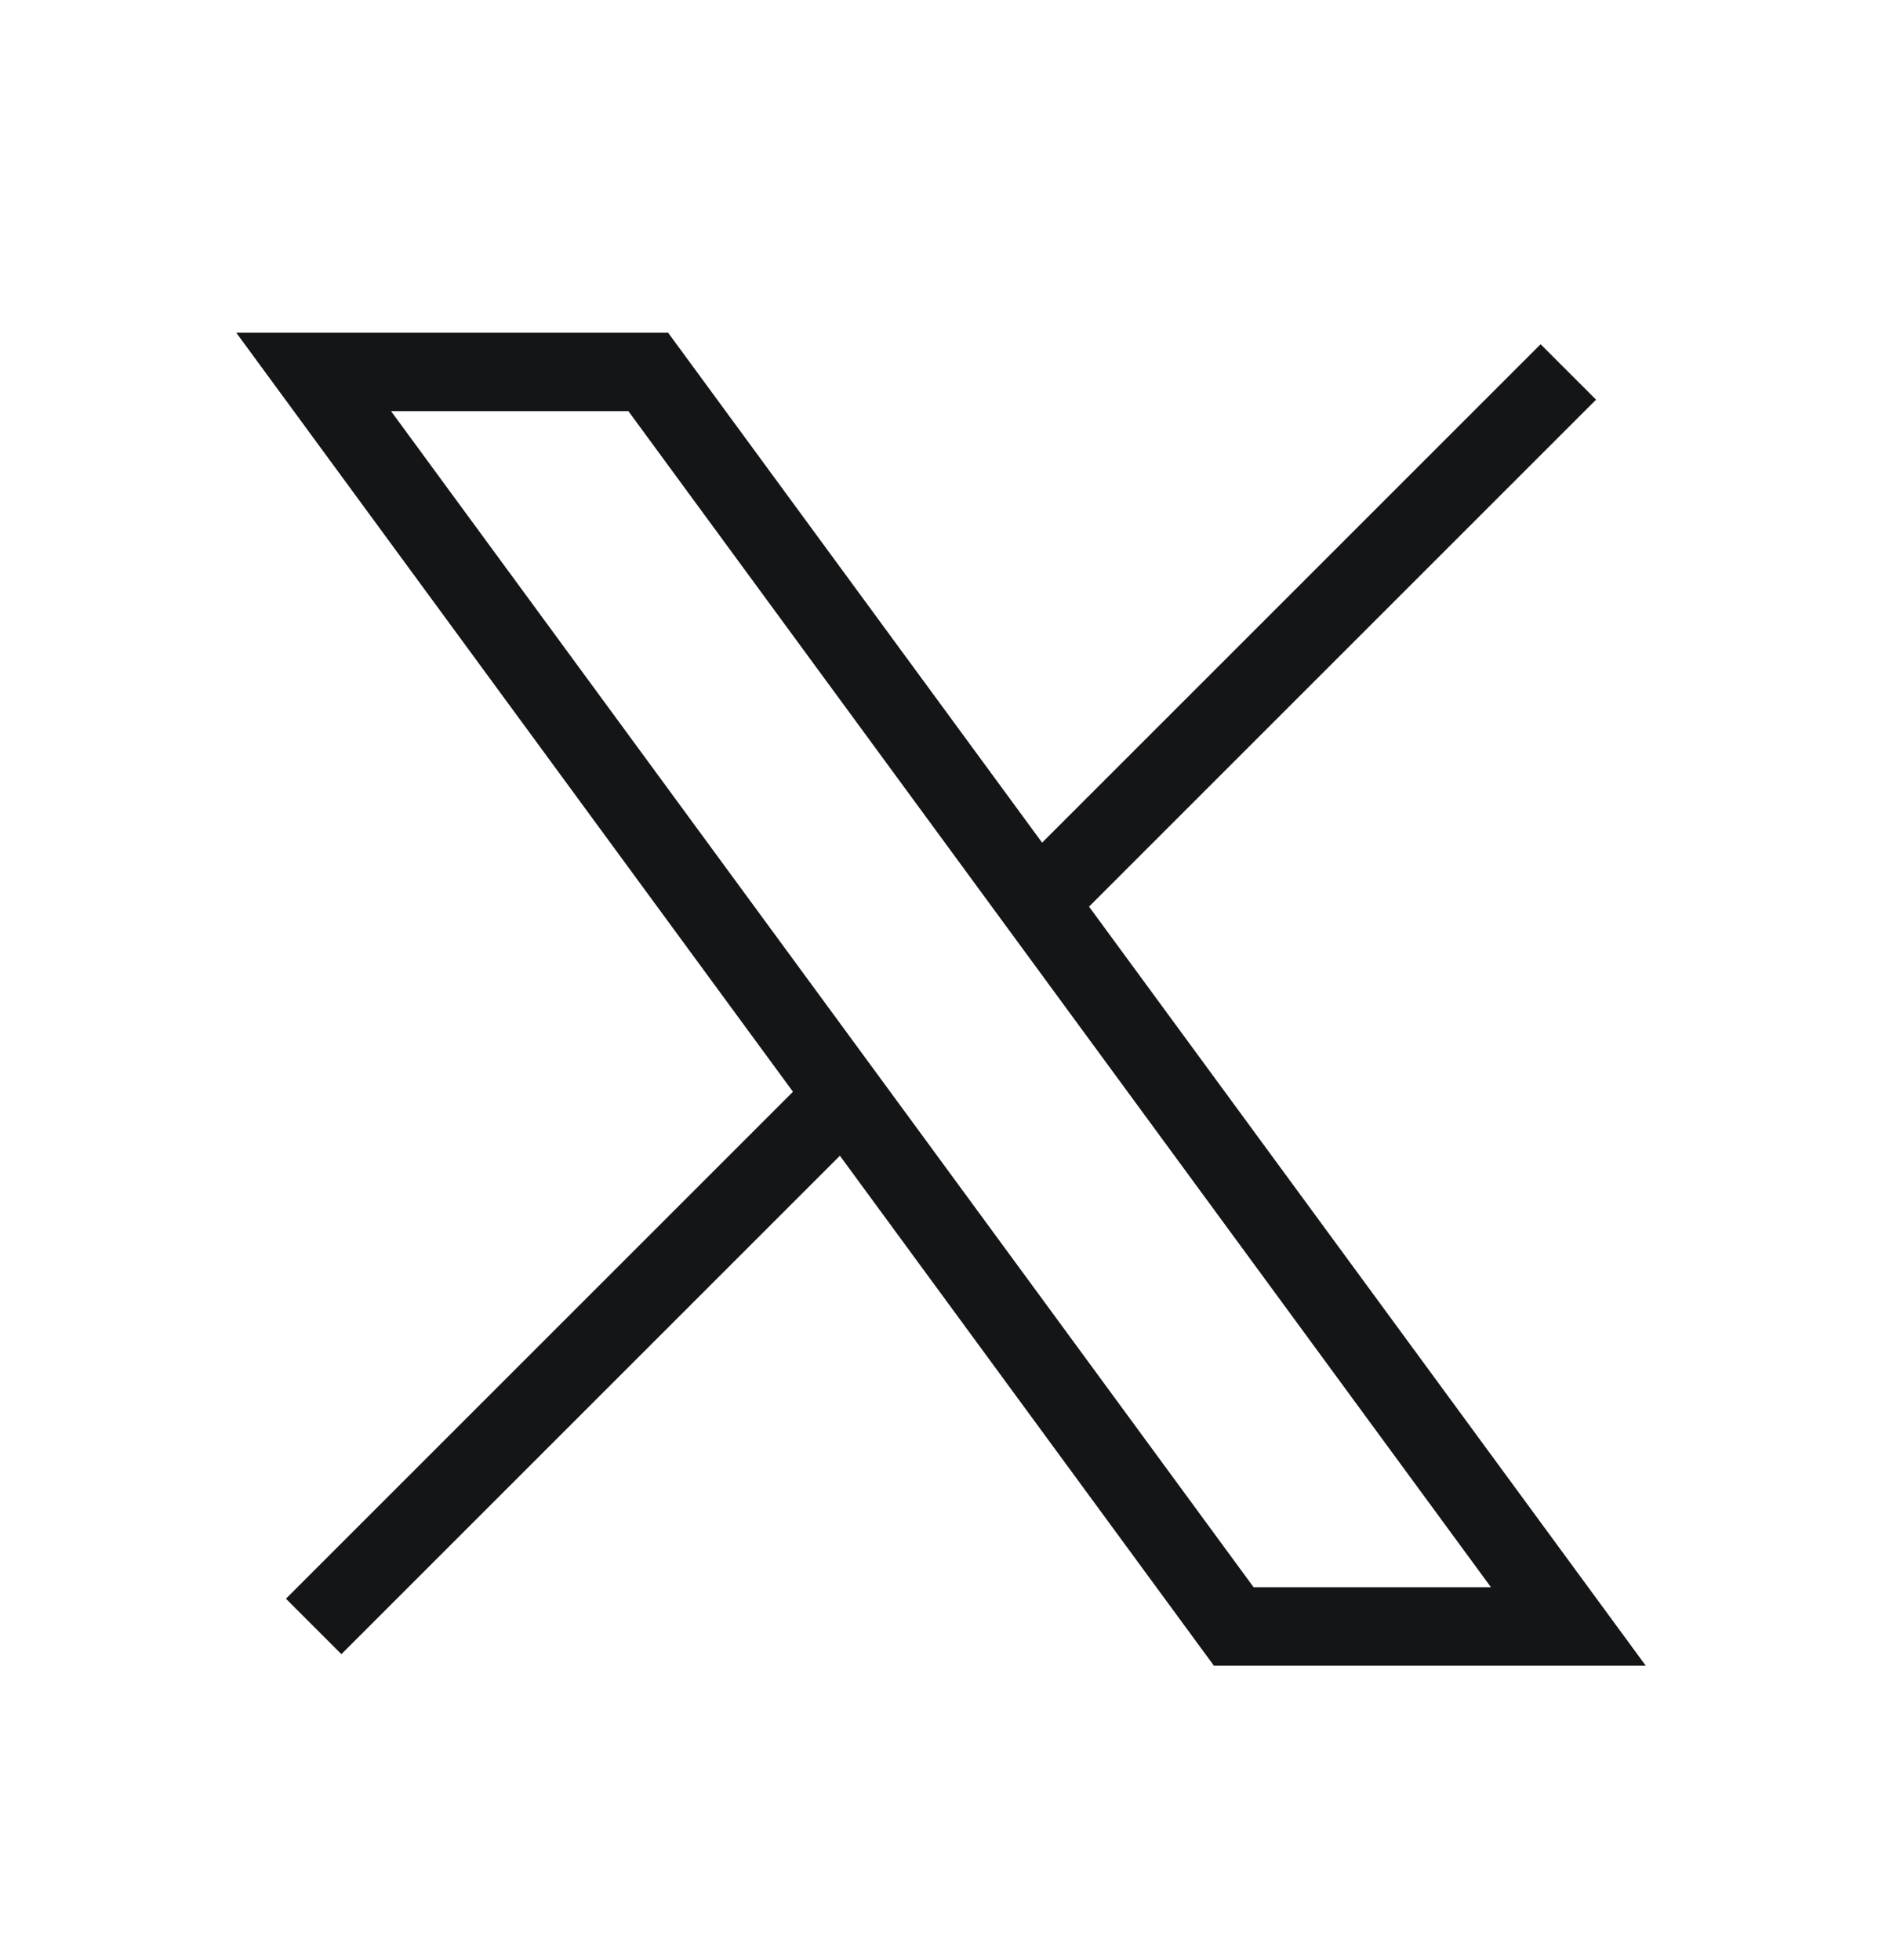<svg width="24" height="25" viewBox="0 0 24 25" fill="none" xmlns="http://www.w3.org/2000/svg">
<path d="M4 20.744L10.768 13.976M13.228 11.516L20 4.744M4 4.744L15.733 20.744H20L8.267 4.744H4Z" stroke="#141517" strokeOpacity="0.7" strokeWidth="2" strokeLinecap="round" strokeLinejoin="round"/>
</svg>
